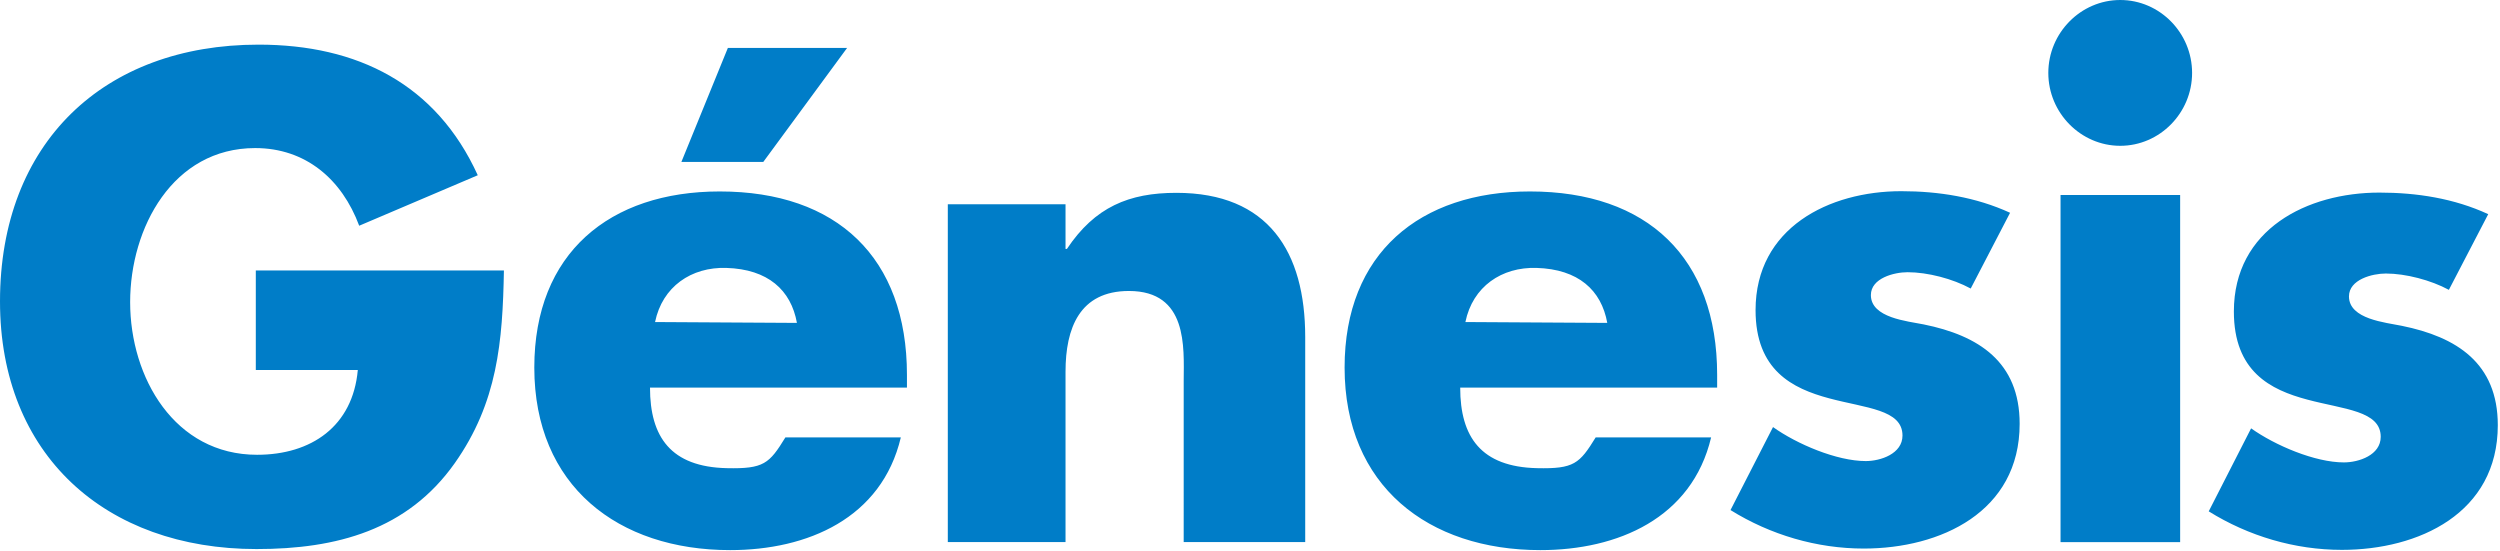<?xml version="1.0" encoding="UTF-8"?>
<svg width="227px" height="50px" viewBox="0 0 227 50" version="1.1" xmlns="http://www.w3.org/2000/svg" xmlns:xlink="http://www.w3.org/1999/xlink">
    <title>genesis/logo/genesis_principal</title>
    <g id="genesis/logo/genesis_principal" stroke="none" stroke-width="1" fill="none" fill-rule="evenodd">
        <path d="M138.92,17.384 C149.578,17.384 155.917,23.399 155.917,34.038 L155.917,34.038 L155.917,35.196 L132.586,35.196 C132.586,39.693 134.493,42.393 139.56,42.509 C142.921,42.585 143.42,42.103 144.889,39.714 L144.889,39.714 L155.37,39.714 C153.629,47.066 146.873,49.95 139.867,49.95 C129.685,49.95 122.089,44.122 122.089,33.372 C122.089,22.982 128.93,17.384 138.92,17.384 Z M65.352,17.384 C76.006,17.384 82.351,23.399 82.351,34.038 L82.351,34.038 L82.351,35.196 L59.02,35.196 C59.02,39.693 60.927,42.393 65.986,42.509 C69.355,42.585 69.851,42.103 71.315,39.714 L71.315,39.714 L81.796,39.714 C80.057,47.066 73.315,49.95 66.296,49.95 C56.119,49.95 48.515,44.122 48.515,33.372 C48.515,22.982 55.351,17.384 65.352,17.384 Z M216.049,17.487 C219.434,17.487 222.832,18.012 225.931,19.446 L225.931,19.446 L222.357,26.318 C220.722,25.434 218.434,24.836 216.631,24.836 C215.407,24.836 213.286,25.377 213.286,26.914 C213.286,28.992 216.631,29.281 218.084,29.584 C223.058,30.593 226.8,32.966 226.8,38.605 C226.8,46.611 219.607,49.928 212.646,49.928 C208.382,49.928 204.176,48.686 200.552,46.43 L200.552,46.43 L204.4,38.894 C206.568,40.439 210.198,41.987 212.825,41.987 C214.175,41.987 216.169,41.327 216.169,39.663 C216.169,37.29 212.825,37.176 209.502,36.283 C206.163,35.396 202.835,33.743 202.835,28.283 C202.835,20.807 209.502,17.487 216.049,17.487 Z M23.48,4.053 C32.454,4.053 39.607,7.625 43.381,15.912 L43.381,15.912 L32.615,20.496 C31.046,16.275 27.75,13.445 23.171,13.445 C15.701,13.445 11.817,20.674 11.817,27.433 C11.817,34.308 15.869,41.294 23.341,41.294 C28.259,41.294 32.03,38.716 32.489,33.599 L32.489,33.599 L23.227,33.599 L23.227,24.557 L45.755,24.557 C45.64,31.021 45.181,36.543 41.288,42.06 C37.007,48.11 30.596,49.855 23.296,49.855 C9.564,49.855 5.68434189e-14,41.294 5.68434189e-14,27.371 C5.68434189e-14,12.979 9.412,4.053 23.48,4.053 Z M172.631,17.36 C176.023,17.36 179.413,17.896 182.515,19.321 L182.515,19.321 L178.941,26.199 C177.304,25.309 175.029,24.717 173.21,24.717 C171.98,24.717 169.876,25.258 169.876,26.792 C169.876,28.87 173.21,29.159 174.674,29.457 C179.642,30.466 183.384,32.839 183.384,38.483 C183.384,46.489 176.194,49.809 169.231,49.809 C164.963,49.809 160.75,48.565 157.13,46.314 L157.13,46.314 L160.99,38.778 C163.147,40.318 166.777,41.865 169.412,41.865 C170.756,41.865 172.746,41.205 172.746,39.547 C172.746,37.176 169.412,37.063 166.084,36.167 C162.744,35.274 159.405,33.616 159.405,28.158 C159.405,20.682 166.084,17.36 172.631,17.36 Z M197.957,17.703 L197.957,49.228 L187.097,49.228 L187.097,17.703 L197.957,17.703 Z M106.813,17.509 C115.171,17.509 118.513,22.86 118.513,30.604 L118.513,30.604 L118.513,49.222 L107.479,49.222 L107.48,34.57 C107.494,31.536 107.867,26.421 102.505,26.421 C98.022,26.421 96.75,29.806 96.75,33.748 L96.75,33.748 L96.75,49.222 L86.061,49.222 L86.061,18.55 L96.75,18.55 L96.75,22.603 L96.875,22.603 C99.42,18.797 102.505,17.509 106.813,17.509 Z M65.952,24.327 C62.778,24.227 60.143,26.021 59.479,29.241 L59.479,29.241 L72.361,29.319 C71.824,26.335 69.731,24.443 65.952,24.327 Z M139.523,24.327 C136.352,24.227 133.717,26.021 133.058,29.241 L133.058,29.241 L145.94,29.319 C145.401,26.335 143.305,24.443 139.523,24.327 Z M76.916,4.353 L69.304,14.706 L61.869,14.706 L66.09,4.353 L76.916,4.353 Z M192.519,-2.06945572e-13 C196.103,-2.06945572e-13 199.042,2.984 199.042,6.621 C199.042,10.255 196.103,13.239 192.519,13.239 C188.937,13.239 185.987,10.255 185.987,6.621 C185.987,2.984 188.937,-2.06945572e-13 192.519,-2.06945572e-13 Z" id="Combined-Shape" fill="#007DC8" fill-rule="nonzero"></path>
    </g>
</svg>